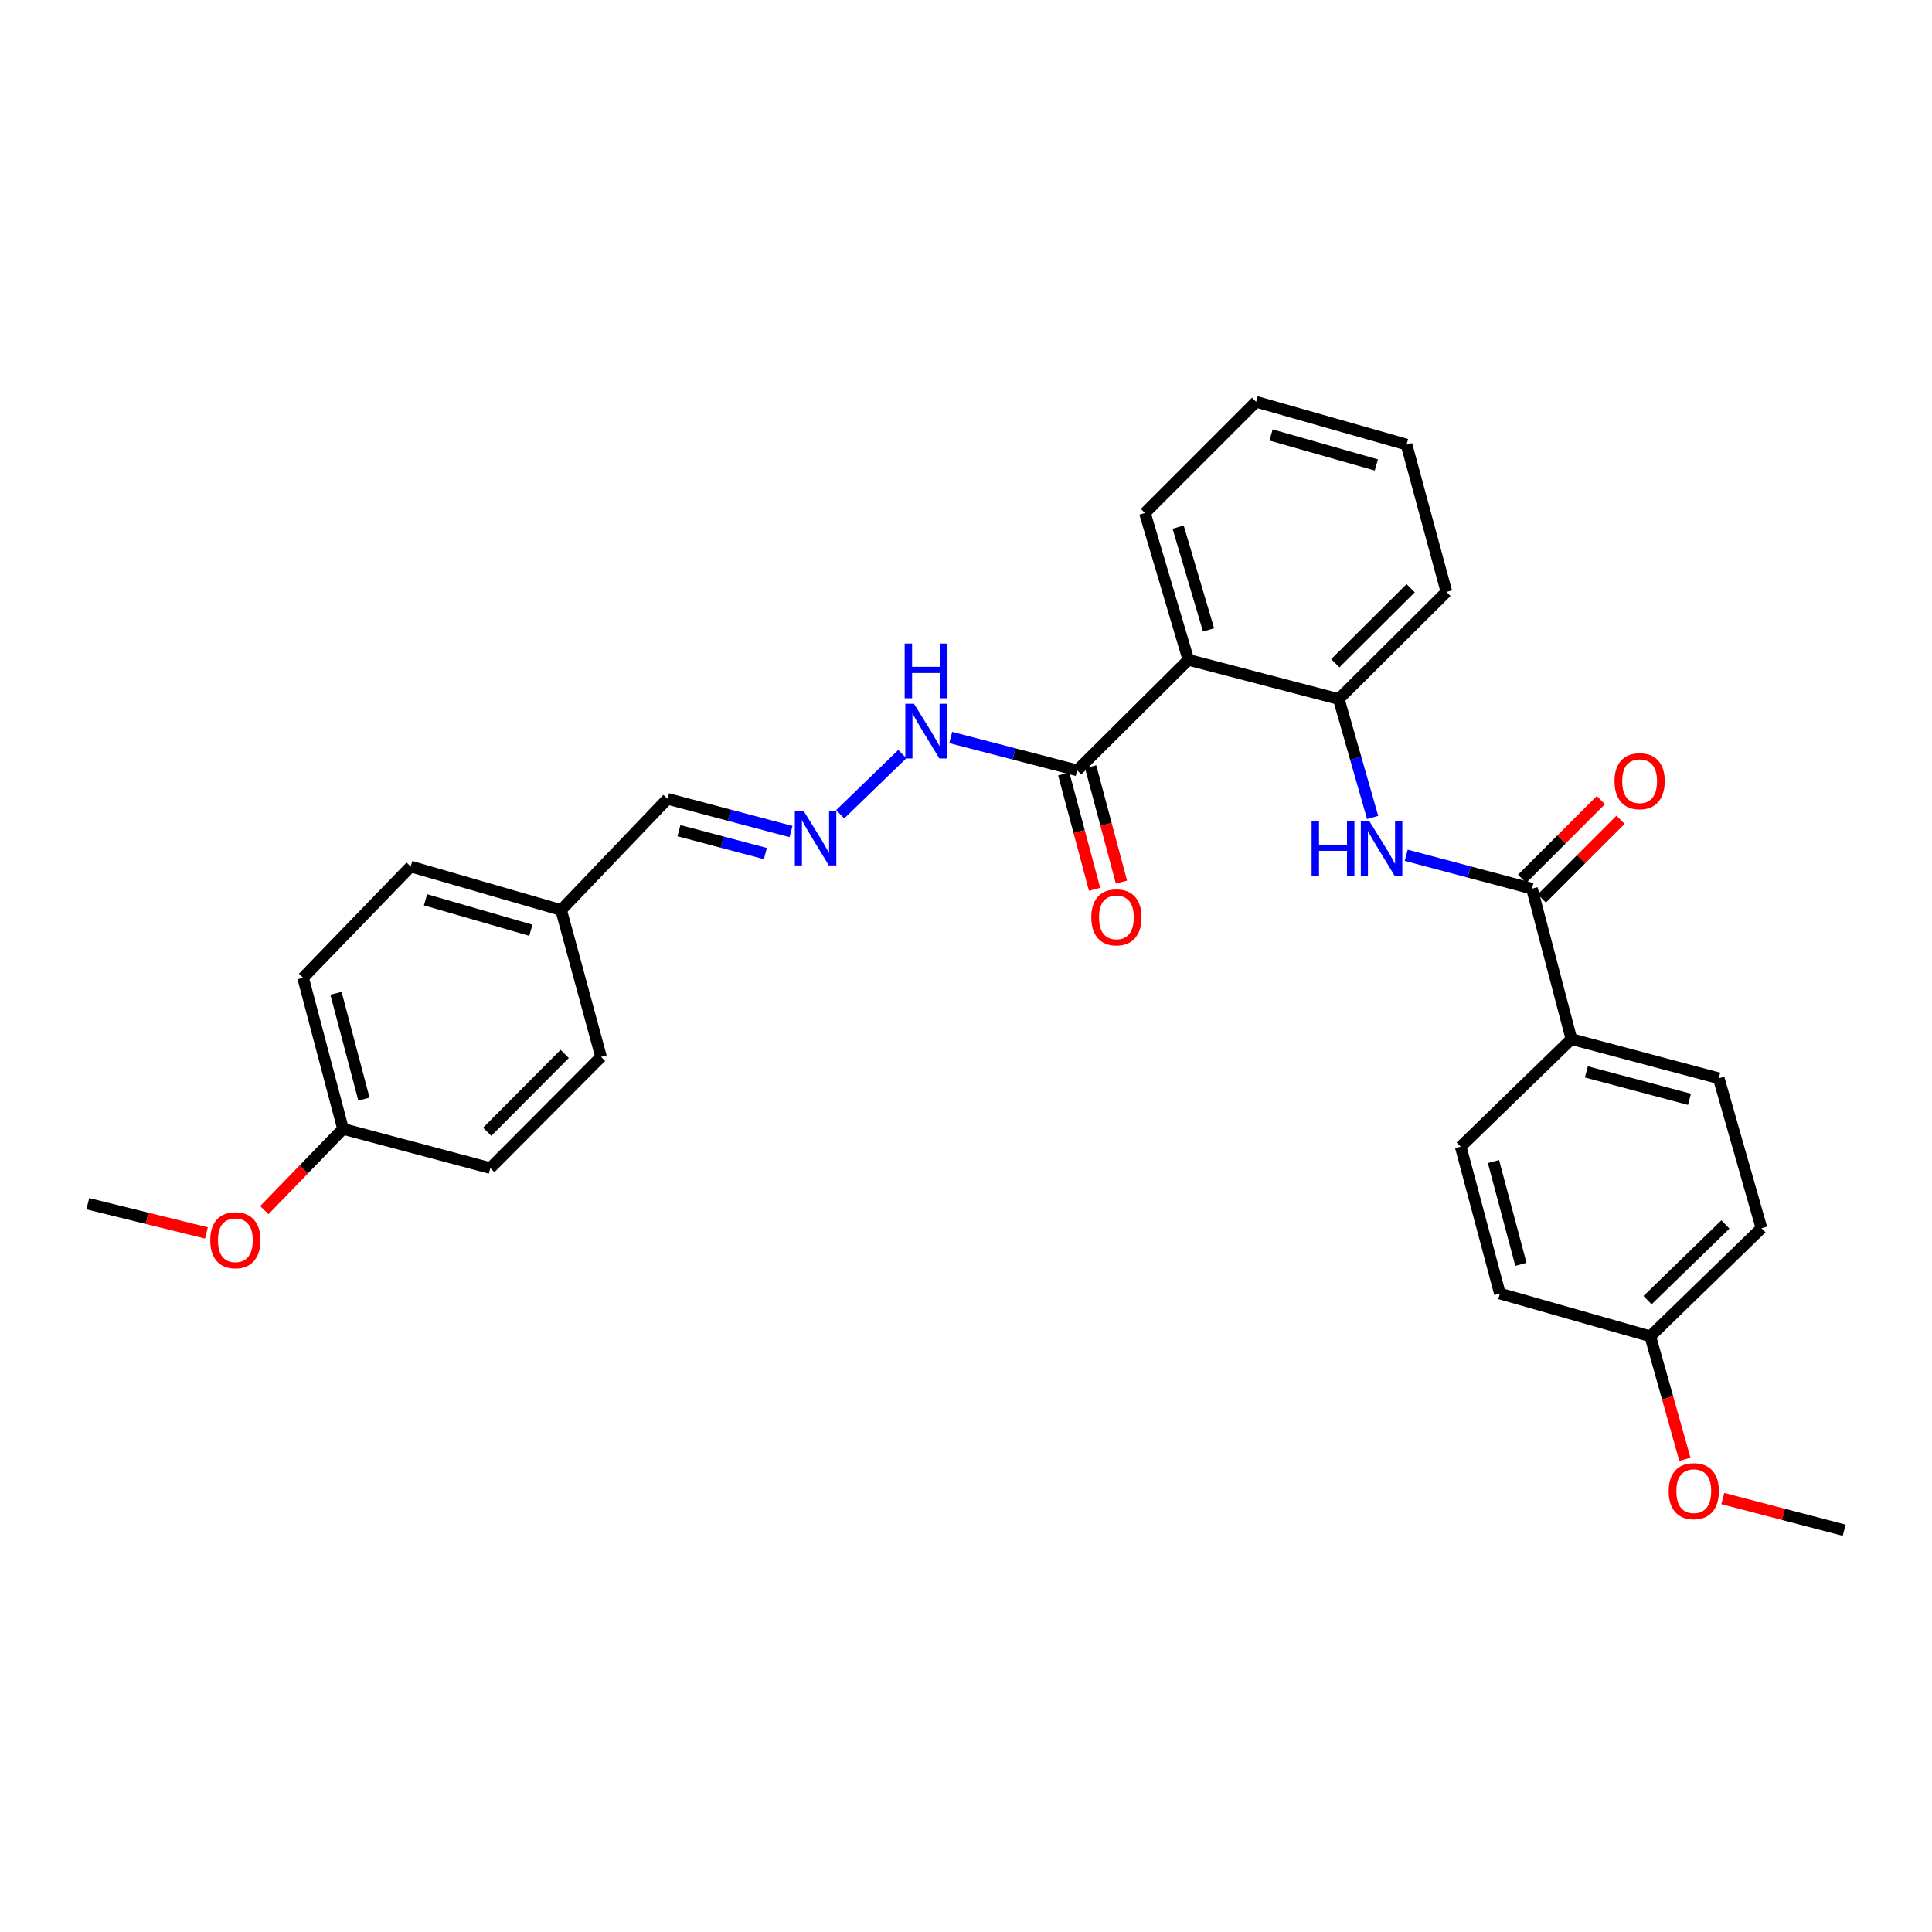 <?xml version='1.0' encoding='iso-8859-1'?>
<svg version='1.1' baseProfile='full'
              xmlns='http://www.w3.org/2000/svg'
                      xmlns:rdkit='http://www.rdkit.org/xml'
                      xmlns:xlink='http://www.w3.org/1999/xlink'
                  xml:space='preserve'
width='1000px' height='1000px' viewBox='0 0 1000 1000'>
<!-- END OF HEADER -->
<rect style='opacity:1.0;fill:#FFFFFF;stroke:none' width='1000' height='1000' x='0' y='0'> </rect>
<path class='bond-2' d='M 615.111,341.536 L 692.955,361.831' style='fill:none;fill-rule:evenodd;stroke:#000000;stroke-width:6px;stroke-linecap:butt;stroke-linejoin:miter;stroke-opacity:1' />
<path class='bond-3' d='M 615.111,341.536 L 557.556,398.723' style='fill:none;fill-rule:evenodd;stroke:#000000;stroke-width:6px;stroke-linecap:butt;stroke-linejoin:miter;stroke-opacity:1' />
<path class='bond-17' d='M 615.111,341.536 L 592.598,265.526' style='fill:none;fill-rule:evenodd;stroke:#000000;stroke-width:6px;stroke-linecap:butt;stroke-linejoin:miter;stroke-opacity:1' />
<path class='bond-17' d='M 625.552,326.042 L 609.793,272.835' style='fill:none;fill-rule:evenodd;stroke:#000000;stroke-width:6px;stroke-linecap:butt;stroke-linejoin:miter;stroke-opacity:1' />
<path class='bond-0' d='M 792.943,459.97 L 760.398,451.33' style='fill:none;fill-rule:evenodd;stroke:#000000;stroke-width:6px;stroke-linecap:butt;stroke-linejoin:miter;stroke-opacity:1' />
<path class='bond-0' d='M 760.398,451.33 L 727.853,442.691' style='fill:none;fill-rule:evenodd;stroke:#0000FF;stroke-width:6px;stroke-linecap:butt;stroke-linejoin:miter;stroke-opacity:1' />
<path class='bond-5' d='M 792.943,459.97 L 813.366,537.829' style='fill:none;fill-rule:evenodd;stroke:#000000;stroke-width:6px;stroke-linecap:butt;stroke-linejoin:miter;stroke-opacity:1' />
<path class='bond-7' d='M 798.037,465.065 L 818.413,444.695' style='fill:none;fill-rule:evenodd;stroke:#000000;stroke-width:6px;stroke-linecap:butt;stroke-linejoin:miter;stroke-opacity:1' />
<path class='bond-7' d='M 818.413,444.695 L 838.789,424.325' style='fill:none;fill-rule:evenodd;stroke:#FF0000;stroke-width:6px;stroke-linecap:butt;stroke-linejoin:miter;stroke-opacity:1' />
<path class='bond-7' d='M 787.848,454.874 L 808.225,434.503' style='fill:none;fill-rule:evenodd;stroke:#000000;stroke-width:6px;stroke-linecap:butt;stroke-linejoin:miter;stroke-opacity:1' />
<path class='bond-7' d='M 808.225,434.503 L 828.601,414.133' style='fill:none;fill-rule:evenodd;stroke:#FF0000;stroke-width:6px;stroke-linecap:butt;stroke-linejoin:miter;stroke-opacity:1' />
<path class='bond-1' d='M 710.476,423.131 L 701.715,392.481' style='fill:none;fill-rule:evenodd;stroke:#0000FF;stroke-width:6px;stroke-linecap:butt;stroke-linejoin:miter;stroke-opacity:1' />
<path class='bond-1' d='M 701.715,392.481 L 692.955,361.831' style='fill:none;fill-rule:evenodd;stroke:#000000;stroke-width:6px;stroke-linecap:butt;stroke-linejoin:miter;stroke-opacity:1' />
<path class='bond-24' d='M 692.955,361.831 L 748.677,306.365' style='fill:none;fill-rule:evenodd;stroke:#000000;stroke-width:6px;stroke-linecap:butt;stroke-linejoin:miter;stroke-opacity:1' />
<path class='bond-24' d='M 691.146,343.298 L 730.152,304.471' style='fill:none;fill-rule:evenodd;stroke:#000000;stroke-width:6px;stroke-linecap:butt;stroke-linejoin:miter;stroke-opacity:1' />
<path class='bond-6' d='M 557.556,398.723 L 524.826,390.227' style='fill:none;fill-rule:evenodd;stroke:#000000;stroke-width:6px;stroke-linecap:butt;stroke-linejoin:miter;stroke-opacity:1' />
<path class='bond-6' d='M 524.826,390.227 L 492.097,381.732' style='fill:none;fill-rule:evenodd;stroke:#0000FF;stroke-width:6px;stroke-linecap:butt;stroke-linejoin:miter;stroke-opacity:1' />
<path class='bond-8' d='M 550.594,400.582 L 558.567,430.443' style='fill:none;fill-rule:evenodd;stroke:#000000;stroke-width:6px;stroke-linecap:butt;stroke-linejoin:miter;stroke-opacity:1' />
<path class='bond-8' d='M 558.567,430.443 L 566.541,460.305' style='fill:none;fill-rule:evenodd;stroke:#FF0000;stroke-width:6px;stroke-linecap:butt;stroke-linejoin:miter;stroke-opacity:1' />
<path class='bond-8' d='M 564.517,396.864 L 572.491,426.726' style='fill:none;fill-rule:evenodd;stroke:#000000;stroke-width:6px;stroke-linecap:butt;stroke-linejoin:miter;stroke-opacity:1' />
<path class='bond-8' d='M 572.491,426.726 L 580.464,456.587' style='fill:none;fill-rule:evenodd;stroke:#FF0000;stroke-width:6px;stroke-linecap:butt;stroke-linejoin:miter;stroke-opacity:1' />
<path class='bond-4' d='M 434.879,421.458 L 467.049,390.314' style='fill:none;fill-rule:evenodd;stroke:#0000FF;stroke-width:6px;stroke-linecap:butt;stroke-linejoin:miter;stroke-opacity:1' />
<path class='bond-11' d='M 409.427,430.411 L 377.475,421.945' style='fill:none;fill-rule:evenodd;stroke:#0000FF;stroke-width:6px;stroke-linecap:butt;stroke-linejoin:miter;stroke-opacity:1' />
<path class='bond-11' d='M 377.475,421.945 L 345.523,413.478' style='fill:none;fill-rule:evenodd;stroke:#000000;stroke-width:6px;stroke-linecap:butt;stroke-linejoin:miter;stroke-opacity:1' />
<path class='bond-11' d='M 396.15,441.801 L 373.784,435.875' style='fill:none;fill-rule:evenodd;stroke:#0000FF;stroke-width:6px;stroke-linecap:butt;stroke-linejoin:miter;stroke-opacity:1' />
<path class='bond-11' d='M 373.784,435.875 L 351.417,429.948' style='fill:none;fill-rule:evenodd;stroke:#000000;stroke-width:6px;stroke-linecap:butt;stroke-linejoin:miter;stroke-opacity:1' />
<path class='bond-9' d='M 813.366,537.829 L 889.616,558.108' style='fill:none;fill-rule:evenodd;stroke:#000000;stroke-width:6px;stroke-linecap:butt;stroke-linejoin:miter;stroke-opacity:1' />
<path class='bond-9' d='M 821.1,554.797 L 874.475,568.993' style='fill:none;fill-rule:evenodd;stroke:#000000;stroke-width:6px;stroke-linecap:butt;stroke-linejoin:miter;stroke-opacity:1' />
<path class='bond-10' d='M 813.366,537.829 L 756.051,593.519' style='fill:none;fill-rule:evenodd;stroke:#000000;stroke-width:6px;stroke-linecap:butt;stroke-linejoin:miter;stroke-opacity:1' />
<path class='bond-16' d='M 889.616,558.108 L 911.745,635.711' style='fill:none;fill-rule:evenodd;stroke:#000000;stroke-width:6px;stroke-linecap:butt;stroke-linejoin:miter;stroke-opacity:1' />
<path class='bond-15' d='M 756.051,593.519 L 776.338,669.529' style='fill:none;fill-rule:evenodd;stroke:#000000;stroke-width:6px;stroke-linecap:butt;stroke-linejoin:miter;stroke-opacity:1' />
<path class='bond-15' d='M 773.017,601.204 L 787.218,654.411' style='fill:none;fill-rule:evenodd;stroke:#000000;stroke-width:6px;stroke-linecap:butt;stroke-linejoin:miter;stroke-opacity:1' />
<path class='bond-12' d='M 345.523,413.478 L 290.441,471.034' style='fill:none;fill-rule:evenodd;stroke:#000000;stroke-width:6px;stroke-linecap:butt;stroke-linejoin:miter;stroke-opacity:1' />
<path class='bond-18' d='M 290.441,471.034 L 311.096,547.044' style='fill:none;fill-rule:evenodd;stroke:#000000;stroke-width:6px;stroke-linecap:butt;stroke-linejoin:miter;stroke-opacity:1' />
<path class='bond-19' d='M 290.441,471.034 L 212.582,448.521' style='fill:none;fill-rule:evenodd;stroke:#000000;stroke-width:6px;stroke-linecap:butt;stroke-linejoin:miter;stroke-opacity:1' />
<path class='bond-19' d='M 274.759,481.501 L 220.257,465.742' style='fill:none;fill-rule:evenodd;stroke:#000000;stroke-width:6px;stroke-linecap:butt;stroke-linejoin:miter;stroke-opacity:1' />
<path class='bond-13' d='M 854.189,691.674 L 776.338,669.529' style='fill:none;fill-rule:evenodd;stroke:#000000;stroke-width:6px;stroke-linecap:butt;stroke-linejoin:miter;stroke-opacity:1' />
<path class='bond-23' d='M 854.189,691.674 L 863.14,723.505' style='fill:none;fill-rule:evenodd;stroke:#000000;stroke-width:6px;stroke-linecap:butt;stroke-linejoin:miter;stroke-opacity:1' />
<path class='bond-23' d='M 863.14,723.505 L 872.091,755.335' style='fill:none;fill-rule:evenodd;stroke:#FF0000;stroke-width:6px;stroke-linecap:butt;stroke-linejoin:miter;stroke-opacity:1' />
<path class='bond-30' d='M 854.189,691.674 L 911.745,635.711' style='fill:none;fill-rule:evenodd;stroke:#000000;stroke-width:6px;stroke-linecap:butt;stroke-linejoin:miter;stroke-opacity:1' />
<path class='bond-30' d='M 852.776,672.947 L 893.065,633.773' style='fill:none;fill-rule:evenodd;stroke:#000000;stroke-width:6px;stroke-linecap:butt;stroke-linejoin:miter;stroke-opacity:1' />
<path class='bond-14' d='M 177.539,584.304 L 156.875,506.077' style='fill:none;fill-rule:evenodd;stroke:#000000;stroke-width:6px;stroke-linecap:butt;stroke-linejoin:miter;stroke-opacity:1' />
<path class='bond-14' d='M 188.372,568.89 L 173.908,514.13' style='fill:none;fill-rule:evenodd;stroke:#000000;stroke-width:6px;stroke-linecap:butt;stroke-linejoin:miter;stroke-opacity:1' />
<path class='bond-22' d='M 177.539,584.304 L 157.179,605.334' style='fill:none;fill-rule:evenodd;stroke:#000000;stroke-width:6px;stroke-linecap:butt;stroke-linejoin:miter;stroke-opacity:1' />
<path class='bond-22' d='M 157.179,605.334 L 136.819,626.363' style='fill:none;fill-rule:evenodd;stroke:#FF0000;stroke-width:6px;stroke-linecap:butt;stroke-linejoin:miter;stroke-opacity:1' />
<path class='bond-31' d='M 177.539,584.304 L 253.789,604.599' style='fill:none;fill-rule:evenodd;stroke:#000000;stroke-width:6px;stroke-linecap:butt;stroke-linejoin:miter;stroke-opacity:1' />
<path class='bond-27' d='M 592.598,265.526 L 650.154,207.97' style='fill:none;fill-rule:evenodd;stroke:#000000;stroke-width:6px;stroke-linecap:butt;stroke-linejoin:miter;stroke-opacity:1' />
<path class='bond-20' d='M 311.096,547.044 L 253.789,604.599' style='fill:none;fill-rule:evenodd;stroke:#000000;stroke-width:6px;stroke-linecap:butt;stroke-linejoin:miter;stroke-opacity:1' />
<path class='bond-20' d='M 292.288,545.509 L 252.173,585.798' style='fill:none;fill-rule:evenodd;stroke:#000000;stroke-width:6px;stroke-linecap:butt;stroke-linejoin:miter;stroke-opacity:1' />
<path class='bond-21' d='M 212.582,448.521 L 156.875,506.077' style='fill:none;fill-rule:evenodd;stroke:#000000;stroke-width:6px;stroke-linecap:butt;stroke-linejoin:miter;stroke-opacity:1' />
<path class='bond-26' d='M 106.85,638.171 L 76.153,630.604' style='fill:none;fill-rule:evenodd;stroke:#FF0000;stroke-width:6px;stroke-linecap:butt;stroke-linejoin:miter;stroke-opacity:1' />
<path class='bond-26' d='M 76.153,630.604 L 45.455,623.038' style='fill:none;fill-rule:evenodd;stroke:#000000;stroke-width:6px;stroke-linecap:butt;stroke-linejoin:miter;stroke-opacity:1' />
<path class='bond-25' d='M 891.713,775.648 L 923.129,783.839' style='fill:none;fill-rule:evenodd;stroke:#FF0000;stroke-width:6px;stroke-linecap:butt;stroke-linejoin:miter;stroke-opacity:1' />
<path class='bond-25' d='M 923.129,783.839 L 954.545,792.03' style='fill:none;fill-rule:evenodd;stroke:#000000;stroke-width:6px;stroke-linecap:butt;stroke-linejoin:miter;stroke-opacity:1' />
<path class='bond-29' d='M 748.677,306.365 L 728.013,230.115' style='fill:none;fill-rule:evenodd;stroke:#000000;stroke-width:6px;stroke-linecap:butt;stroke-linejoin:miter;stroke-opacity:1' />
<path class='bond-28' d='M 650.154,207.97 L 728.013,230.115' style='fill:none;fill-rule:evenodd;stroke:#000000;stroke-width:6px;stroke-linecap:butt;stroke-linejoin:miter;stroke-opacity:1' />
<path class='bond-28' d='M 657.891,225.153 L 712.392,240.654' style='fill:none;fill-rule:evenodd;stroke:#000000;stroke-width:6px;stroke-linecap:butt;stroke-linejoin:miter;stroke-opacity:1' />
<path  class='atom-2' d='M 678.879 425.146
L 682.719 425.146
L 682.719 437.186
L 697.199 437.186
L 697.199 425.146
L 701.039 425.146
L 701.039 453.466
L 697.199 453.466
L 697.199 440.386
L 682.719 440.386
L 682.719 453.466
L 678.879 453.466
L 678.879 425.146
' fill='#0000FF'/>
<path  class='atom-2' d='M 708.839 425.146
L 718.119 440.146
Q 719.039 441.626, 720.519 444.306
Q 721.999 446.986, 722.079 447.146
L 722.079 425.146
L 725.839 425.146
L 725.839 453.466
L 721.959 453.466
L 711.999 437.066
Q 710.839 435.146, 709.599 432.946
Q 708.399 430.746, 708.039 430.066
L 708.039 453.466
L 704.359 453.466
L 704.359 425.146
L 708.839 425.146
' fill='#0000FF'/>
<path  class='atom-5' d='M 415.889 419.622
L 425.169 434.622
Q 426.089 436.102, 427.569 438.782
Q 429.049 441.462, 429.129 441.622
L 429.129 419.622
L 432.889 419.622
L 432.889 447.942
L 429.009 447.942
L 419.049 431.542
Q 417.889 429.622, 416.649 427.422
Q 415.449 425.222, 415.089 424.542
L 415.089 447.942
L 411.409 447.942
L 411.409 419.622
L 415.889 419.622
' fill='#0000FF'/>
<path  class='atom-7' d='M 473.076 364.26
L 482.356 379.26
Q 483.276 380.74, 484.756 383.42
Q 486.236 386.1, 486.316 386.26
L 486.316 364.26
L 490.076 364.26
L 490.076 392.58
L 486.196 392.58
L 476.236 376.18
Q 475.076 374.26, 473.836 372.06
Q 472.636 369.86, 472.276 369.18
L 472.276 392.58
L 468.596 392.58
L 468.596 364.26
L 473.076 364.26
' fill='#0000FF'/>
<path  class='atom-7' d='M 468.256 333.108
L 472.096 333.108
L 472.096 345.148
L 486.576 345.148
L 486.576 333.108
L 490.416 333.108
L 490.416 361.428
L 486.576 361.428
L 486.576 348.348
L 472.096 348.348
L 472.096 361.428
L 468.256 361.428
L 468.256 333.108
' fill='#0000FF'/>
<path  class='atom-8' d='M 835.665 404.343
Q 835.665 397.543, 839.025 393.743
Q 842.385 389.943, 848.665 389.943
Q 854.945 389.943, 858.305 393.743
Q 861.665 397.543, 861.665 404.343
Q 861.665 411.223, 858.265 415.143
Q 854.865 419.023, 848.665 419.023
Q 842.425 419.023, 839.025 415.143
Q 835.665 411.263, 835.665 404.343
M 848.665 415.823
Q 852.985 415.823, 855.305 412.943
Q 857.665 410.023, 857.665 404.343
Q 857.665 398.783, 855.305 395.983
Q 852.985 393.143, 848.665 393.143
Q 844.345 393.143, 841.985 395.943
Q 839.665 398.743, 839.665 404.343
Q 839.665 410.063, 841.985 412.943
Q 844.345 415.823, 848.665 415.823
' fill='#FF0000'/>
<path  class='atom-9' d='M 564.851 474.813
Q 564.851 468.013, 568.211 464.213
Q 571.571 460.413, 577.851 460.413
Q 584.131 460.413, 587.491 464.213
Q 590.851 468.013, 590.851 474.813
Q 590.851 481.693, 587.451 485.613
Q 584.051 489.493, 577.851 489.493
Q 571.611 489.493, 568.211 485.613
Q 564.851 481.733, 564.851 474.813
M 577.851 486.293
Q 582.171 486.293, 584.491 483.413
Q 586.851 480.493, 586.851 474.813
Q 586.851 469.253, 584.491 466.453
Q 582.171 463.613, 577.851 463.613
Q 573.531 463.613, 571.171 466.413
Q 568.851 469.213, 568.851 474.813
Q 568.851 480.533, 571.171 483.413
Q 573.531 486.293, 577.851 486.293
' fill='#FF0000'/>
<path  class='atom-23' d='M 108.817 641.94
Q 108.817 635.14, 112.177 631.34
Q 115.537 627.54, 121.817 627.54
Q 128.097 627.54, 131.457 631.34
Q 134.817 635.14, 134.817 641.94
Q 134.817 648.82, 131.417 652.74
Q 128.017 656.62, 121.817 656.62
Q 115.577 656.62, 112.177 652.74
Q 108.817 648.86, 108.817 641.94
M 121.817 653.42
Q 126.137 653.42, 128.457 650.54
Q 130.817 647.62, 130.817 641.94
Q 130.817 636.38, 128.457 633.58
Q 126.137 630.74, 121.817 630.74
Q 117.497 630.74, 115.137 633.54
Q 112.817 636.34, 112.817 641.94
Q 112.817 647.66, 115.137 650.54
Q 117.497 653.42, 121.817 653.42
' fill='#FF0000'/>
<path  class='atom-24' d='M 863.702 771.815
Q 863.702 765.015, 867.062 761.215
Q 870.422 757.415, 876.702 757.415
Q 882.982 757.415, 886.342 761.215
Q 889.702 765.015, 889.702 771.815
Q 889.702 778.695, 886.302 782.615
Q 882.902 786.495, 876.702 786.495
Q 870.462 786.495, 867.062 782.615
Q 863.702 778.735, 863.702 771.815
M 876.702 783.295
Q 881.022 783.295, 883.342 780.415
Q 885.702 777.495, 885.702 771.815
Q 885.702 766.255, 883.342 763.455
Q 881.022 760.615, 876.702 760.615
Q 872.382 760.615, 870.022 763.415
Q 867.702 766.215, 867.702 771.815
Q 867.702 777.535, 870.022 780.415
Q 872.382 783.295, 876.702 783.295
' fill='#FF0000'/>
</svg>

